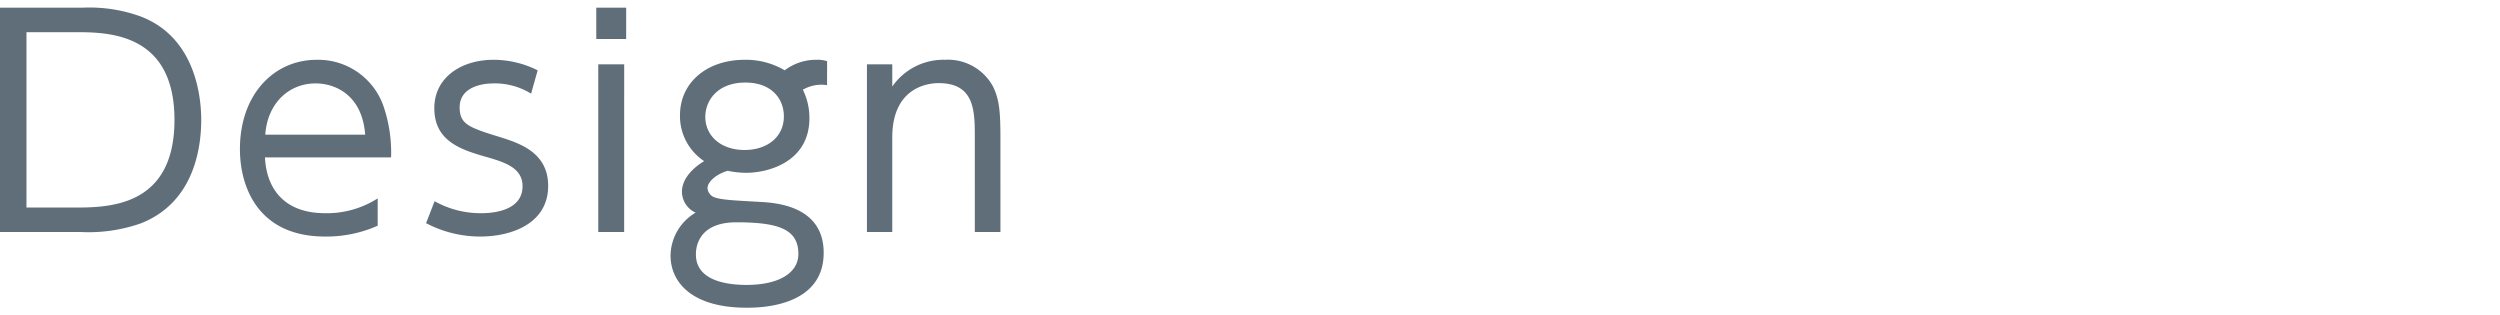 <svg xmlns="http://www.w3.org/2000/svg" xmlns:xlink="http://www.w3.org/1999/xlink" width="325" height="41" viewBox="0 0 325 41">
  <defs>
    <clipPath id="clip-path">
      <rect id="長方形_10320" data-name="長方形 10320" width="325" height="41" transform="translate(150 3073)" fill="#fff" stroke="#707070" stroke-width="1"/>
    </clipPath>
  </defs>
  <g id="マスクグループ_237" data-name="マスクグループ 237" transform="translate(-150 -3073)" clip-path="url(#clip-path)">
    <path id="パス_52412" data-name="パス 52412" d="M2.812,0h10.4A20.555,20.555,0,0,0,21.09-1.11c6.845-2.664,7.881-9.62,7.881-13.468,0-2.738-.629-10.73-7.955-13.468a19.48,19.48,0,0,0-7.511-1.11H2.812ZM6.253-25.974h6.253c4.255,0,12.987,0,12.987,11.4s-8.658,11.4-13.172,11.4H6.253Zm47.4,16.28A18.646,18.646,0,0,0,52.614-16.5a8.994,8.994,0,0,0-8.621-5.883c-5.624,0-9.99,4.551-9.99,11.618C34-5.994,36.26.592,45.066.592A16.372,16.372,0,0,0,51.911-.814V-4.366a12.239,12.239,0,0,1-6.845,1.924c-5.365,0-7.622-3.256-7.807-7.252ZM37.3-12.654c.259-3.959,2.96-6.66,6.549-6.66,2.4,0,6.031,1.369,6.438,6.66Zm35.409-8.362a12.912,12.912,0,0,0-5.735-1.369c-4.144,0-7.7,2.257-7.7,6.29,0,4.292,3.441,5.4,6.845,6.364,2.146.629,4.625,1.332,4.625,3.774,0,3.515-4.625,3.515-5.4,3.515A12.186,12.186,0,0,1,59.311-4L58.2-1.147A15.069,15.069,0,0,0,65.268.592c3.885,0,8.806-1.591,8.806-6.586,0-4.366-3.774-5.55-6.216-6.327-4.07-1.258-5.291-1.665-5.291-3.885,0-2.368,2.368-3.108,4.44-3.108a8.936,8.936,0,0,1,4.847,1.332Zm11.507-8.14H80.327v4.07h3.885Zm-.259,7.363H80.586V0h3.367Zm26.381-.407a3.874,3.874,0,0,0-1.369-.185,6.72,6.72,0,0,0-4.144,1.369,9.954,9.954,0,0,0-5.18-1.369c-5,0-8.436,3-8.436,7.215A7.019,7.019,0,0,0,94.35-9.213c-1.406.851-2.886,2.257-2.886,4a3.031,3.031,0,0,0,1.776,2.7,6.575,6.575,0,0,0-3.256,5.587c0,3.4,2.7,6.771,9.879,6.771,1.517,0,10.027,0,10.027-7.141,0-6.179-6.364-6.512-8.4-6.623-3.367-.185-4.773-.259-5.7-.555a1.37,1.37,0,0,1-1-1.221c0-.851,1.184-1.85,2.627-2.257a12.045,12.045,0,0,0,2.368.259c3.071,0,8.251-1.517,8.251-7.1a8.274,8.274,0,0,0-.851-3.7,4.786,4.786,0,0,1,3.145-.592ZM106.6,2.849c0,2.516-2.59,4.033-6.734,4.033-2.331,0-6.586-.444-6.586-3.959,0-.518,0-4.181,5.254-4.181C104.007-1.258,106.6-.37,106.6,2.849ZM99.715-19.425c3.367,0,5,2.072,5,4.4,0,2.627-2.109,4.366-5.106,4.366-3.182,0-5.106-1.924-5.106-4.292C94.5-17.094,96.089-19.425,99.715-19.425ZM118.807,0V-12.284c0-6.771,4.995-7.067,6.031-7.067,4.7,0,4.7,3.663,4.7,7.067V0h3.33V-12.284c0-3.33-.148-4.958-.962-6.623a6.673,6.673,0,0,0-6.253-3.478,8.09,8.09,0,0,0-6.845,3.478v-2.886h-3.293V0Z" transform="translate(147.188 3103.157)" fill="#5f6e79"/>
  </g>
</svg>
